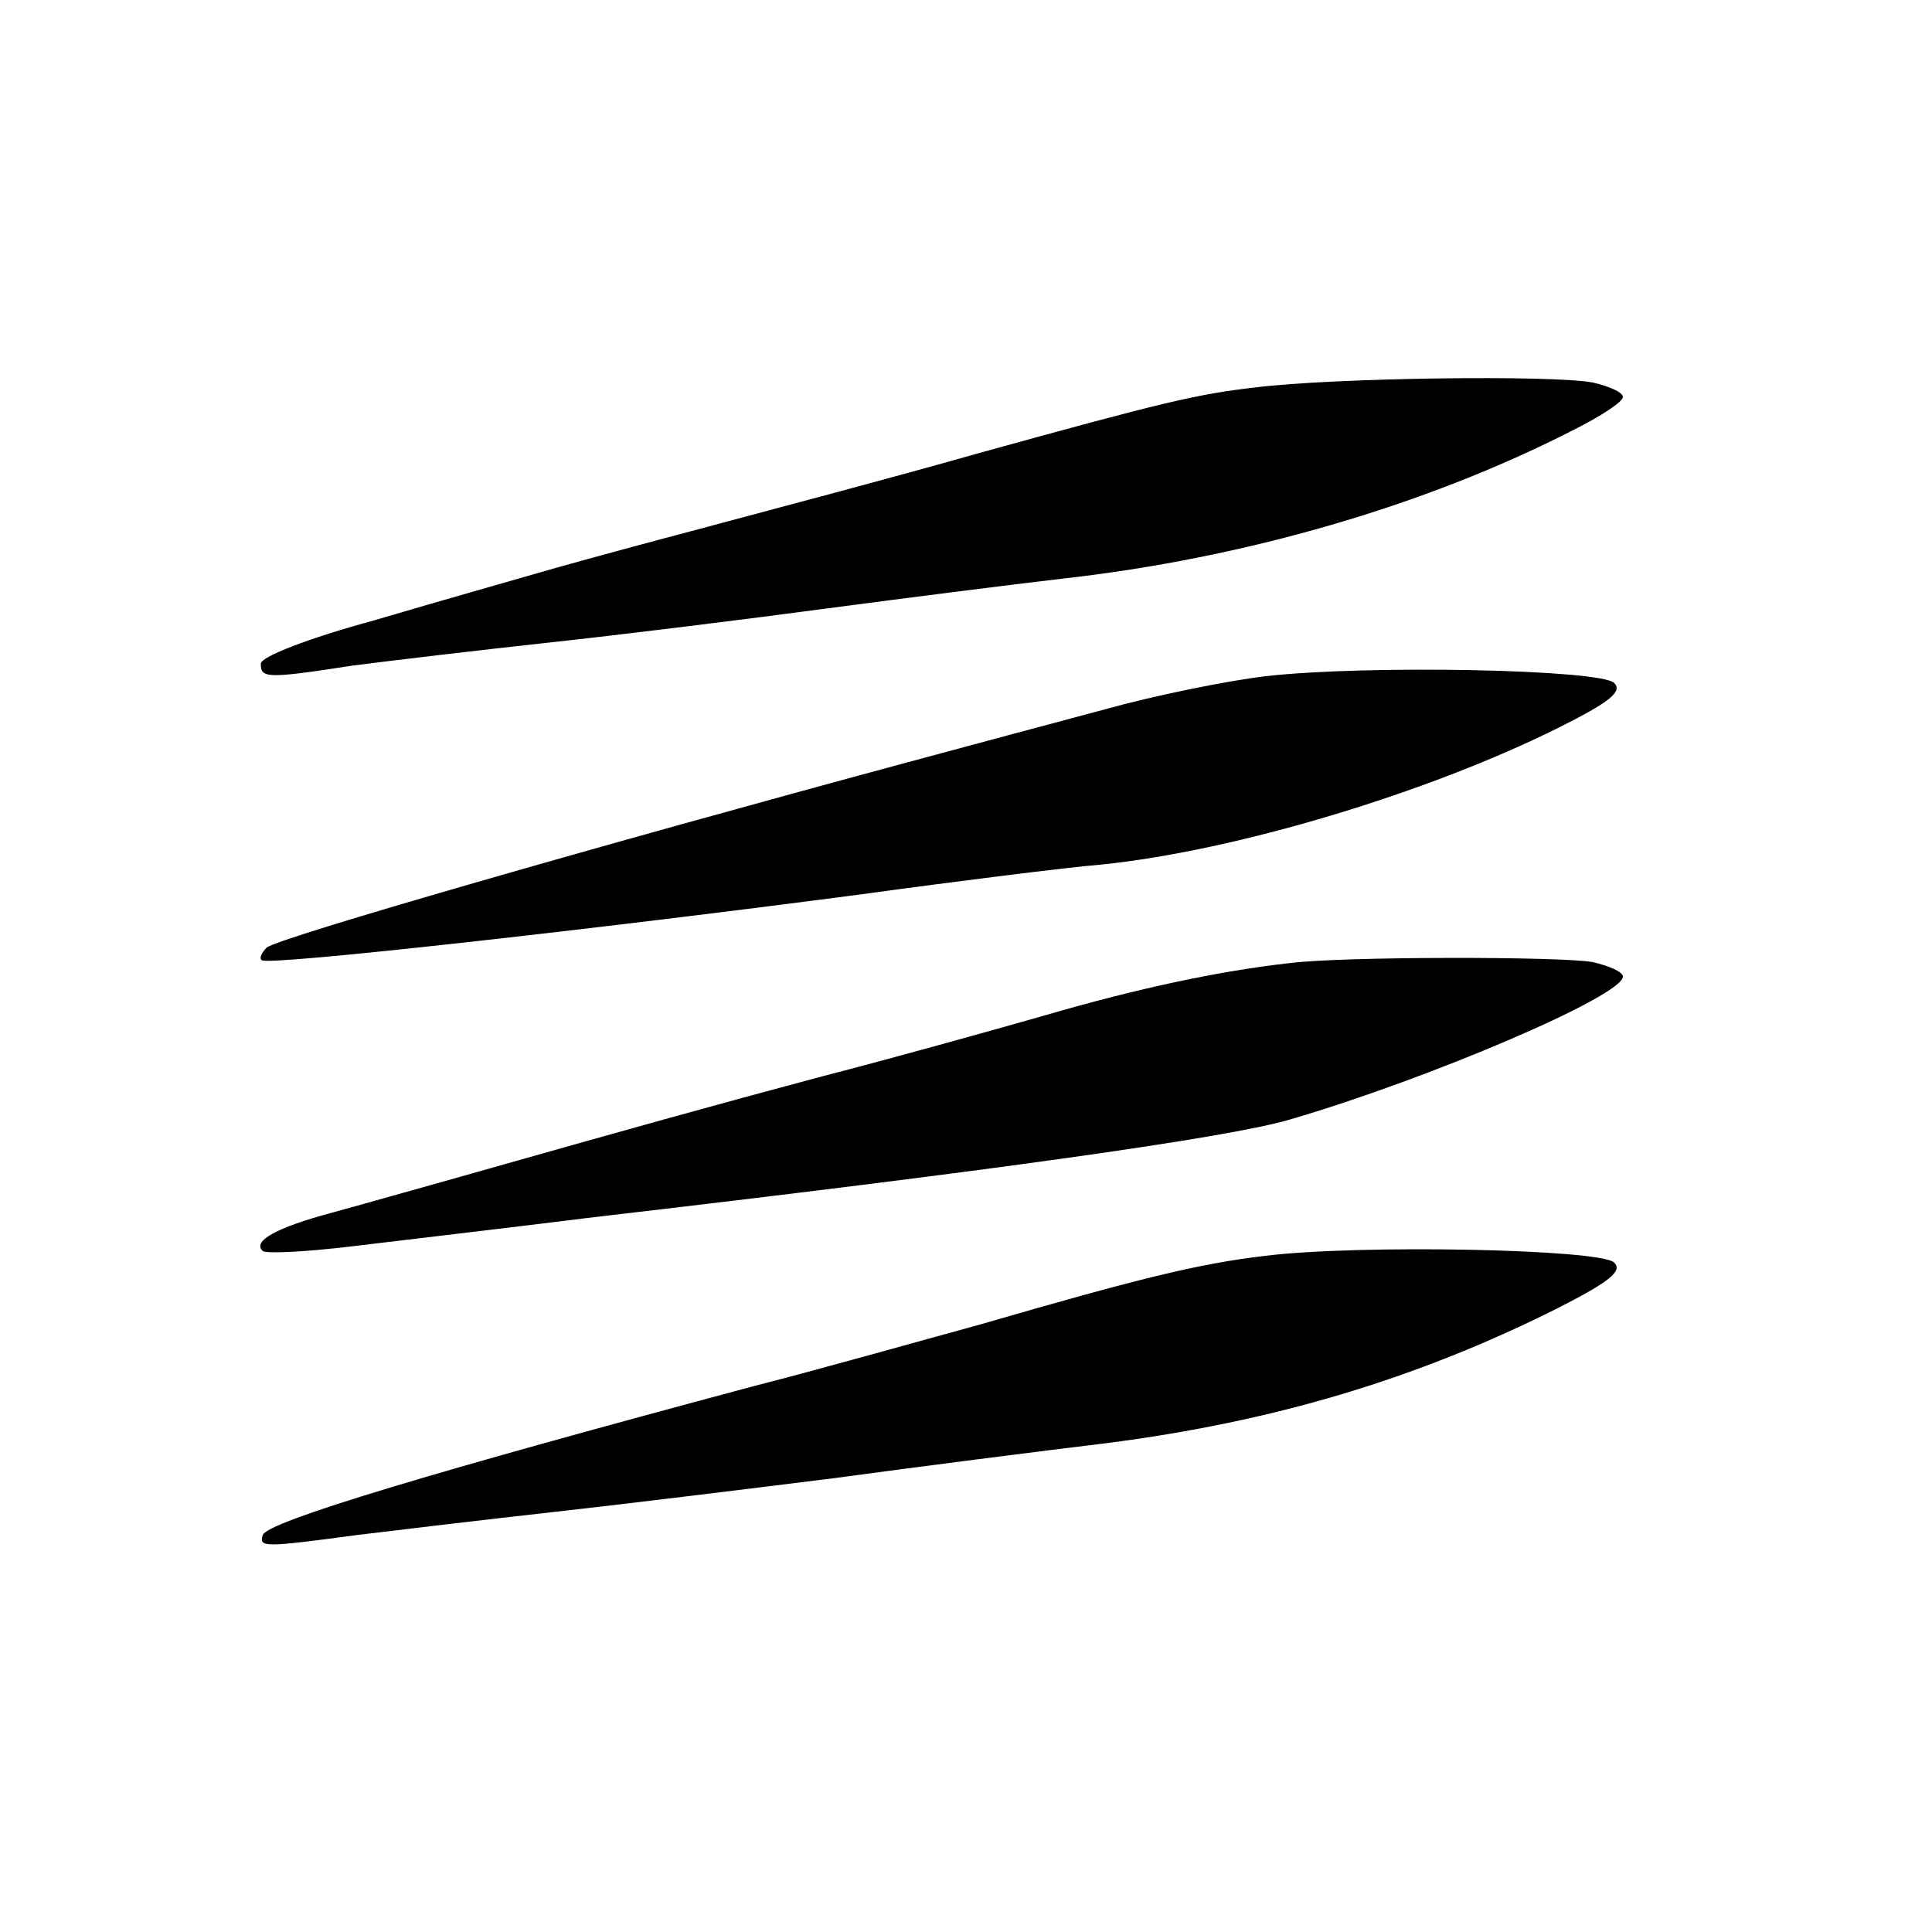 <?xml version="1.0" standalone="no"?>
<!DOCTYPE svg PUBLIC "-//W3C//DTD SVG 20010904//EN"
 "http://www.w3.org/TR/2001/REC-SVG-20010904/DTD/svg10.dtd">
<svg version="1.0" xmlns="http://www.w3.org/2000/svg"
 width="200pt" height="200pt" viewBox="0 0 200 200"
 preserveAspectRatio="xMidYMid meet">
<g transform="translate(0,200) scale(0.1,-0.1)"
fill="#000000" stroke="none">
<path d="M1300 1599 c-61 -7 -95 -15 -290 -69 -88 -25 -198 -54 -295 -80 -38
-10 -101 -27 -140 -38 -38 -11 -123 -35 -187 -54 -70 -19 -118 -38 -118 -45 0
-15 5 -16 95 -2 39 5 131 16 205 24 74 8 203 24 285 35 83 11 193 25 245 31
187 21 375 75 529 154 28 14 51 29 51 34 0 5 -14 11 -31 15 -42 8 -268 5 -349
-5z"/>
<path d="M1310 1300 c-41 -5 -115 -20 -165 -34 -49 -13 -142 -38 -205 -55
-315 -85 -653 -182 -664 -192 -5 -5 -8 -11 -5 -13 6 -6 345 32 619 68 102 14
214 28 250 31 138 14 338 74 474 142 52 26 66 37 57 46 -14 14 -255 19 -361 7z"/>
<path d="M1335 1003 c-72 -8 -157 -26 -253 -54 -56 -16 -160 -45 -230 -63
-116 -31 -195 -53 -382 -106 -36 -10 -92 -26 -125 -35 -60 -16 -84 -30 -73
-40 3 -3 45 -1 94 5 49 6 161 19 249 30 404 47 656 82 720 101 144 42 345 128
345 148 0 5 -14 11 -31 15 -32 6 -260 6 -314 -1z"/>
<path d="M1310 700 c-69 -8 -133 -24 -295 -71 -55 -15 -161 -45 -235 -64 -329
-88 -503 -140 -508 -154 -4 -13 1 -13 98 0 41 5 133 16 205 24 72 8 202 24
290 35 88 12 214 28 280 36 172 22 320 66 466 139 55 28 69 39 60 48 -14 14
-264 19 -361 7z"/>
</g>
</svg>
